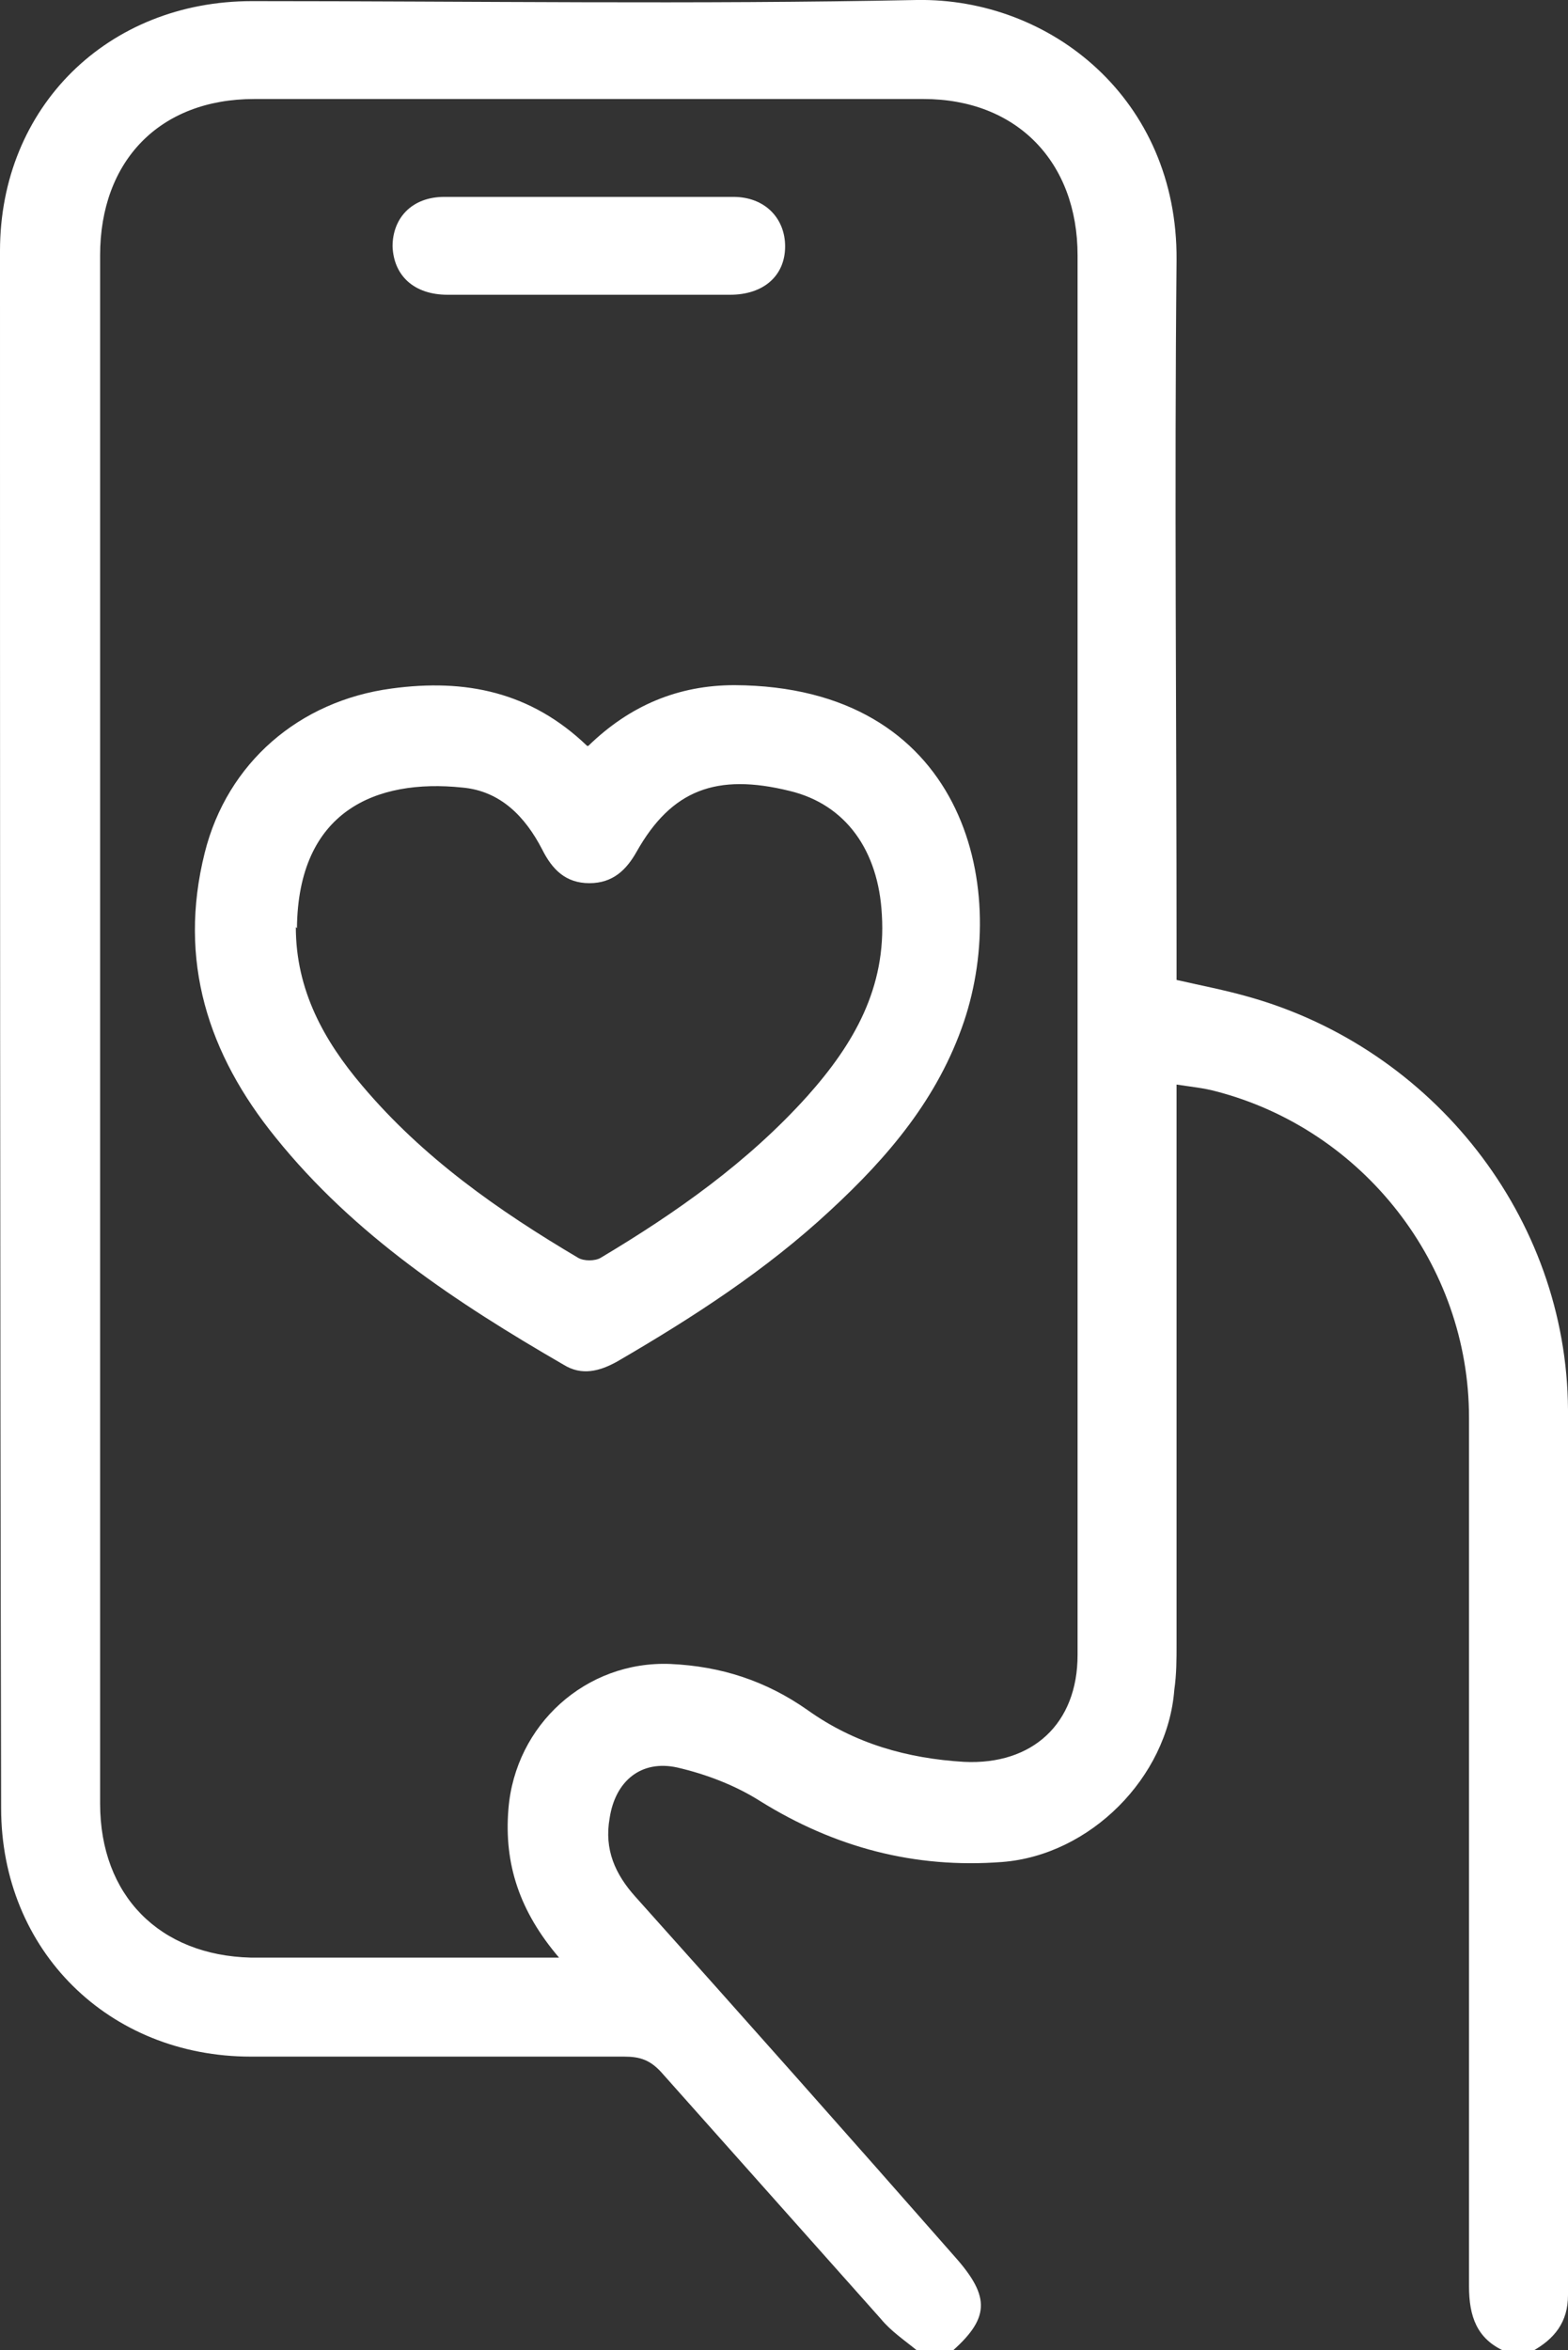 <?xml version="1.0" encoding="UTF-8"?>
<svg id="Layer_2" data-name="Layer 2" xmlns="http://www.w3.org/2000/svg" viewBox="0 0 13.94 20.89">
  <rect x="0" y="0" width="13.94" height="20.89" fill="#333333" stroke="none"/>
  <defs>
    <style>
      .cls-1 {
        stroke-width: 0px;
      fill: #ffffff;

      }
    </style>
  </defs>
  <g id="Layer_1-2" data-name="Layer 1">
    <g>
      <path class="cls-1" d="M8.15,20.89c-.11-.09-.23-.17-.32-.28-.65-.73-1.3-1.46-1.95-2.19-.1-.11-.19-.14-.33-.14-1.11,0-2.21,0-3.32,0-1.26,0-2.22-.94-2.22-2.21C0,11.45,0,6.84,0,2.23,0,.95.96.01,2.24.01c1.97,0,3.94.03,5.91-.01,1.19-.02,2.32.88,2.31,2.31-.02,2.04,0,4.09,0,6.13,0,.09,0,.18,0,.27.22.05.43.09.64.15,1.64.46,2.83,1.96,2.84,3.67.02,2.62,0,5.24,0,7.87,0,.24-.12.39-.32.5h-.24c-.25-.11-.32-.31-.32-.58,0-2.57,0-5.15,0-7.72,0-1.36-.94-2.56-2.25-2.9-.11-.03-.22-.04-.35-.06v.28c0,1.56,0,3.12,0,4.69,0,.14,0,.27-.02.41-.06.78-.75,1.47-1.53,1.53-.78.06-1.49-.13-2.15-.54-.22-.14-.48-.24-.74-.3-.32-.07-.55.12-.6.45-.05.28.05.5.23.7.95,1.06,1.9,2.13,2.84,3.2.32.36.31.55-.05.86h-.29ZM4.97,17.4c-.35-.41-.49-.83-.45-1.32.06-.75.69-1.32,1.44-1.29.45.02.85.15,1.22.41.42.3.89.43,1.39.46.61.03,1.01-.34,1.01-.95,0-4.15,0-8.29,0-12.44,0-.83-.54-1.39-1.37-1.39-1.98,0-3.97,0-5.95,0-.84,0-1.37.55-1.37,1.39,0,1.25,0,2.5,0,3.75,0,3.34,0,6.67,0,10.01,0,.82.53,1.35,1.34,1.37.52,0,1.05,0,1.57,0,.37,0,.74,0,1.17,0Z"/>
      <path class="cls-1" d="M5.23,6.63c.37-.36.8-.54,1.3-.54,2.03.01,2.45,1.77,2.04,2.99-.23.68-.67,1.2-1.19,1.68-.57.53-1.22.95-1.89,1.34-.16.09-.32.13-.48.03-.95-.55-1.86-1.15-2.56-2.02-.6-.74-.87-1.57-.63-2.53.2-.8.84-1.35,1.66-1.46.66-.09,1.24.03,1.74.51ZM2.63,8.24c0,.56.25,1.01.59,1.41.54.64,1.21,1.11,1.92,1.53.05.03.15.03.2,0,.67-.4,1.31-.85,1.84-1.44.41-.46.7-.96.66-1.61-.03-.57-.32-.98-.82-1.1-.65-.16-1.05-.01-1.36.54-.09.16-.21.28-.42.28-.21,0-.33-.12-.42-.3-.15-.29-.37-.52-.71-.55-.77-.08-1.46.21-1.47,1.25Z"/>
      <path class="cls-1" d="M5.22,2.62c-.41,0-.83,0-1.24,0-.3,0-.48-.17-.49-.43,0-.25.17-.44.46-.44.85,0,1.71,0,2.57,0,.28,0,.46.19.46.44,0,.26-.19.43-.49.43-.42,0-.84,0-1.26,0Z"/>
    </g>
  </g>
</svg>